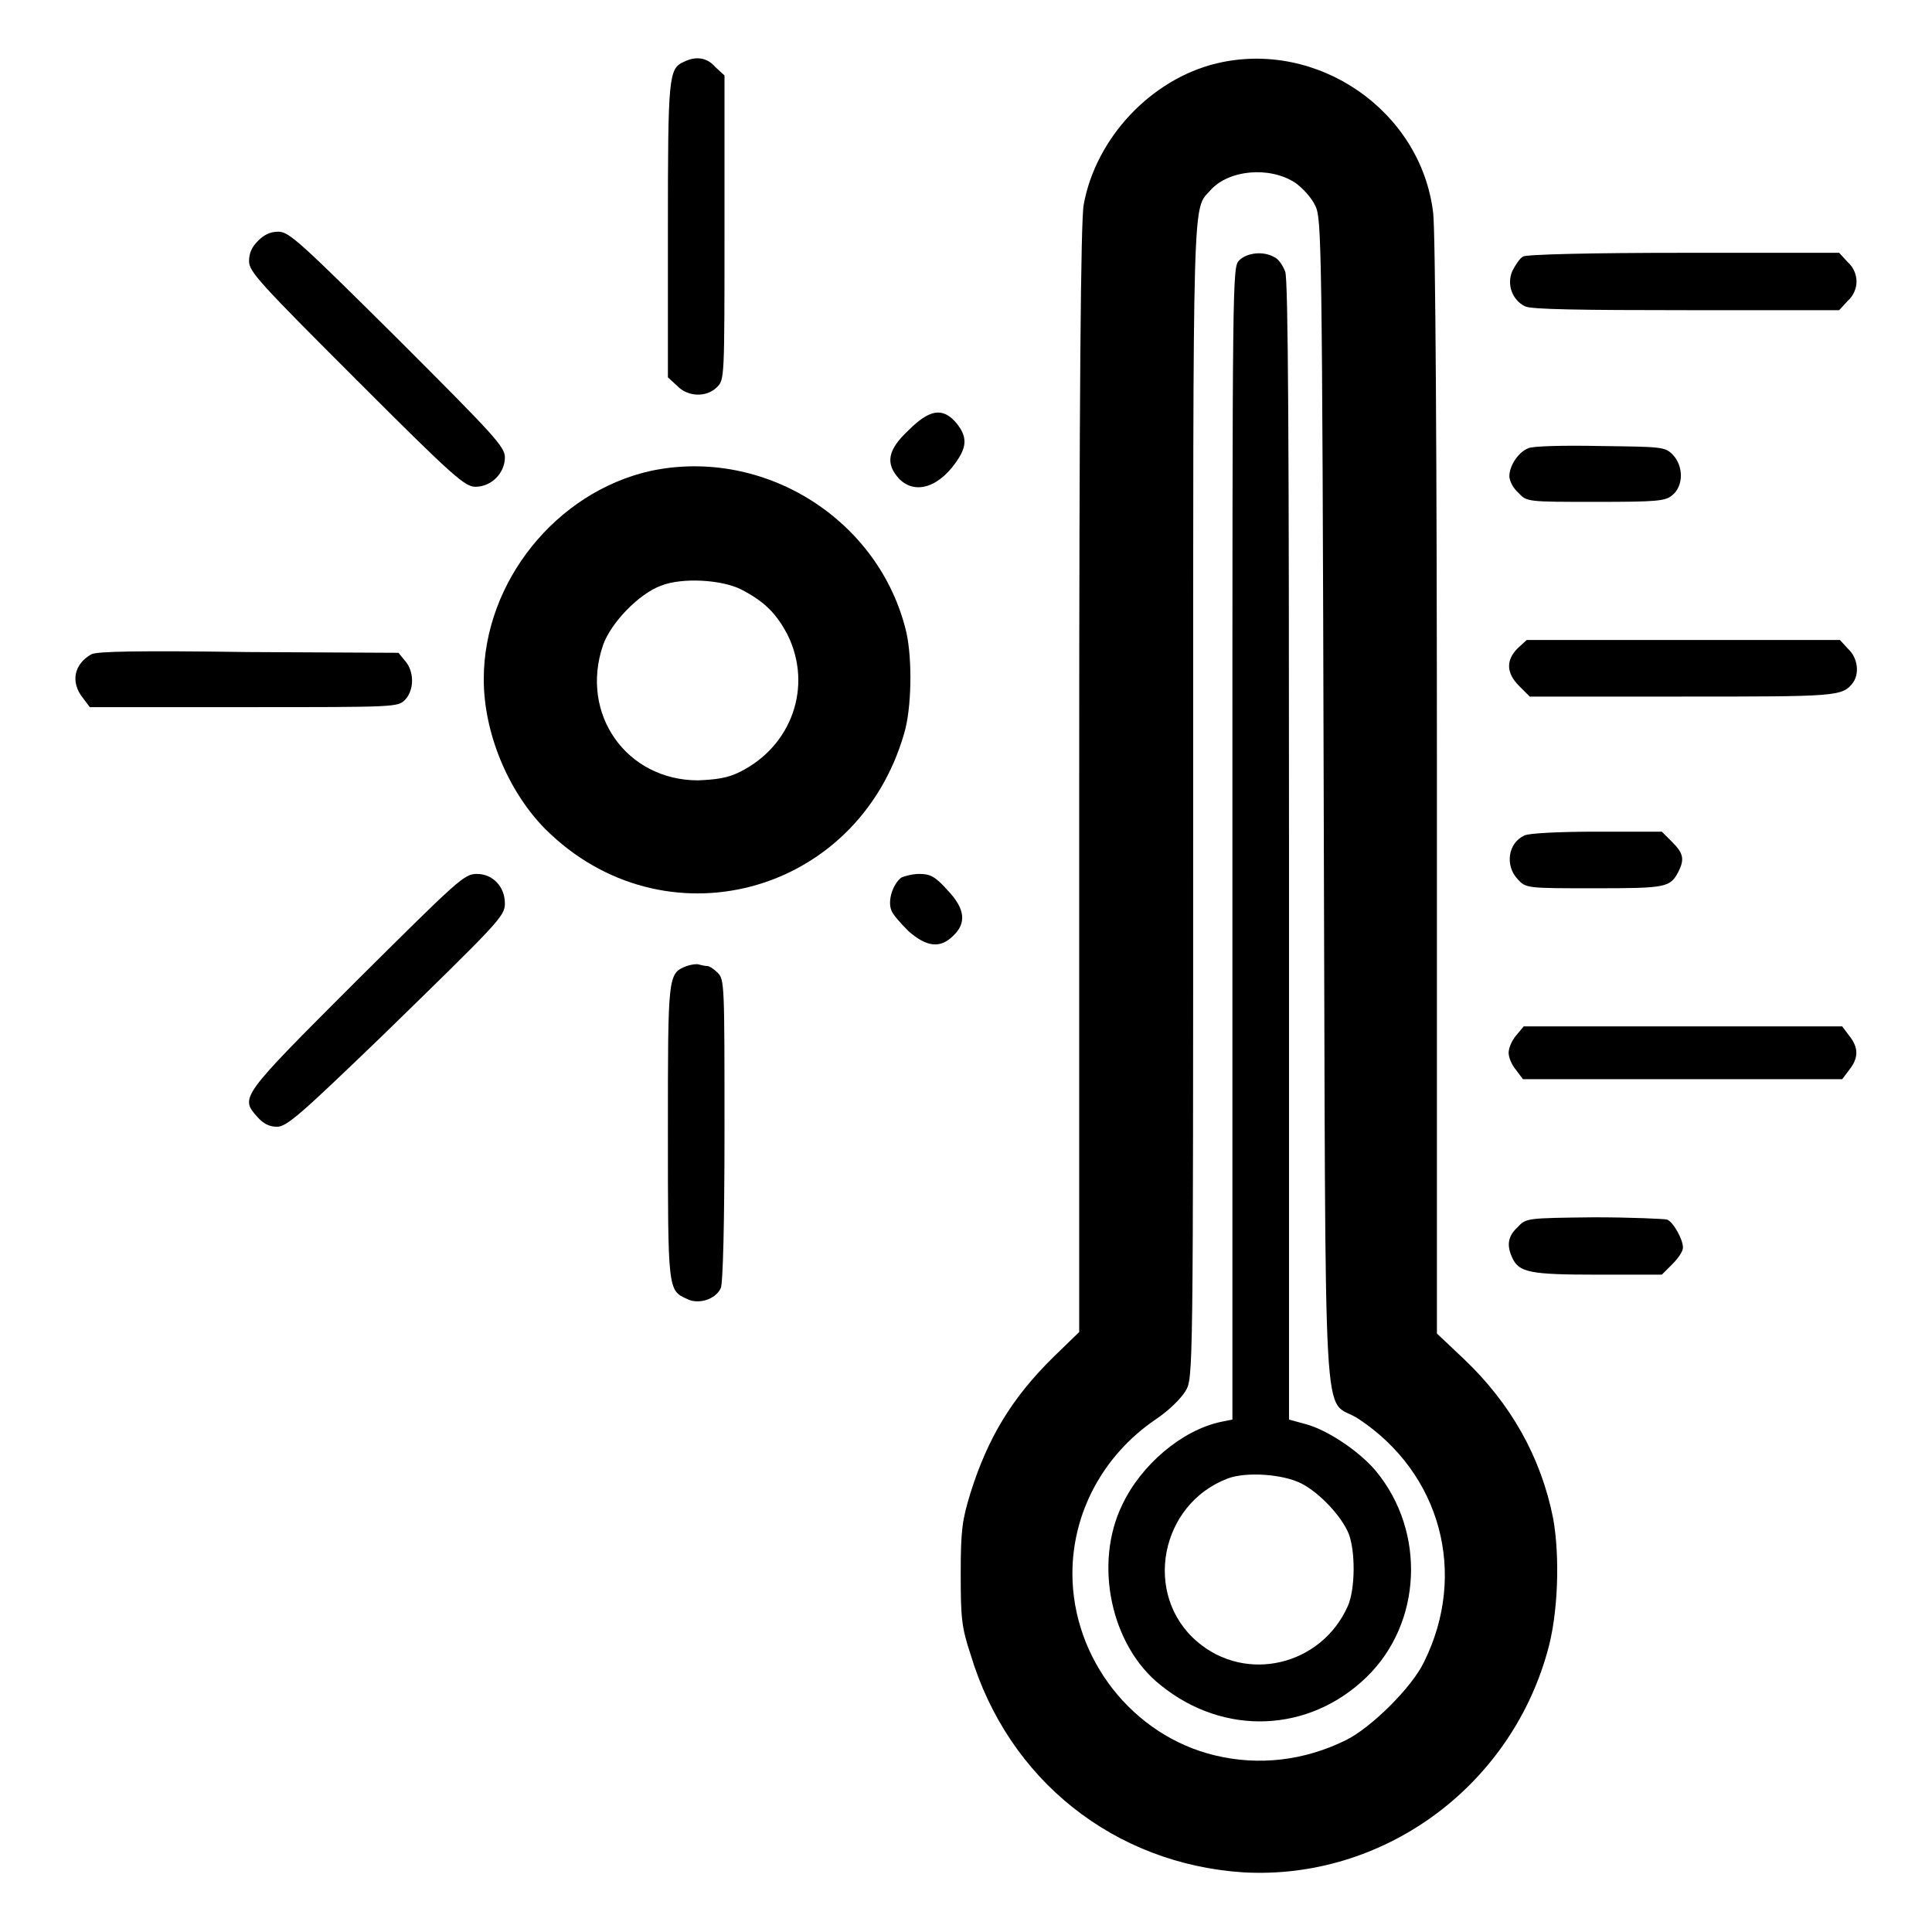 <?xml version="1.0" encoding="utf-8"?>
<!-- Svg Vector Icons : http://www.onlinewebfonts.com/icon -->
<!DOCTYPE svg PUBLIC "-//W3C//DTD SVG 1.1//EN" "http://www.w3.org/Graphics/SVG/1.1/DTD/svg11.dtd">
<svg version="1.1" xmlns="http://www.w3.org/2000/svg" xmlns:xlink="http://www.w3.org/1999/xlink" x="0px" y="0px" viewBox="0 0 256 256" enable-background="new 0 0 256 256" xml:space="preserve">
<g><g><g><path fill="#000000" d="M90.6,8.2c-2,0.9-2.1,1.9-2.1,22.3V50l1.2,1.1c1.4,1.5,3.9,1.6,5.3,0.2c1-1,1-1,1-21.2V10l-1.2-1.1C93.7,7.6,92.2,7.4,90.6,8.2z"/><path fill="#000000" d="M161.2,8.4c-8.7,2.1-16,9.9-17.6,18.7C143.2,29,143,53,143,103.2v73.3l-3.4,3.3c-5.5,5.4-8.7,10.7-11,18c-1.1,3.6-1.3,4.9-1.3,10.7c0,5.8,0.1,7.1,1.3,10.7c5,16.7,19.1,27.8,36.2,28.9c18.3,1,35.1-11.1,40.2-29.1c1.5-5.1,1.7-12.8,0.8-17.8c-1.6-8.1-5.6-15.2-11.8-21.1l-3.6-3.4v-72.5c0-43.1-0.2-73.9-0.5-76C188.3,14.7,174.6,5.2,161.2,8.4z M171.6,24.2c1,0.7,2.2,2,2.7,3.1c0.8,1.7,0.9,4.2,1.1,79.1c0.3,87.9-0.3,78.4,4.6,81.6c10.9,7.2,14.5,20.5,8.7,32.2c-1.6,3.4-7.1,8.8-10.4,10.4c-5.5,2.7-11.5,3.4-17.3,2c-10.9-2.6-18.9-12.8-18.9-24.1c0-8.1,4.1-15.7,11-20.4c1.8-1.2,3.4-2.8,4-3.8c1-1.7,1-1.9,1-78.2c0-82.2-0.1-78.2,2.3-80.9C162.8,22.5,168.2,22,171.6,24.2z"/><path fill="#000000" d="M164.2,34.5c-0.9,0.9-0.9,1.6-0.9,77.3v76.3l-1.5,0.3c-5.2,1.1-10.6,5.7-13.1,11c-3.8,7.8-1.5,18.7,5.1,23.9c8.4,6.8,19.7,6.3,27.3-1.1c7.3-7.1,7.9-19.2,1.2-27.3c-2.1-2.5-6.3-5.4-9.3-6.2l-2.2-0.6v-75.3c0-53.8-0.1-75.7-0.5-76.8c-0.3-0.8-0.9-1.7-1.4-1.9C167.4,33.2,165.2,33.5,164.2,34.5z M172.5,196.6c2.3,1.2,5.2,4.2,6.2,6.6c0.9,2.3,0.9,7.3-0.1,9.6c-3.5,7.9-13.5,10.3-20,4.7c-7.2-6.2-4.9-18.2,4.1-21.6C165.1,195,170,195.3,172.5,196.6z"/><path fill="#000000" d="M34.2,31.9c-0.8,0.8-1.2,1.6-1.2,2.7c0,1.4,1.4,2.9,14.2,15.7C60.1,63.2,61.6,64.5,63,64.5c2.1,0,3.9-1.8,3.9-3.9c0-1.4-1.4-2.9-14.2-15.7C39.8,32.1,38.3,30.7,36.9,30.7C35.8,30.7,35,31.1,34.2,31.9z"/><path fill="#000000" d="M201.8,34c-0.4,0.2-1,1.1-1.4,1.9c-0.8,1.8,0,3.9,1.7,4.7c0.8,0.4,7.4,0.5,21.4,0.5h20.2l1.1-1.2c0.8-0.7,1.2-1.7,1.2-2.6s-0.4-1.9-1.2-2.6l-1.1-1.2h-20.6C211,33.5,202.2,33.7,201.8,34z"/><path fill="#000000" d="M120.4,57c-2.8,2.6-3.1,4.4-1.3,6.4c2.2,2.3,5.6,1.1,8-2.8c1.1-1.8,0.9-3.1-0.6-4.8C124.8,54,123.1,54.3,120.4,57z"/><path fill="#000000" d="M202.5,59.4c-1.3,0.5-2.5,2.3-2.5,3.7c0,0.6,0.5,1.6,1.2,2.2c1.1,1.2,1.2,1.2,10.2,1.2c8.2,0,9.3-0.1,10.2-0.9c1.5-1.2,1.5-3.9,0-5.4c-1-1-1.5-1-9.6-1.1C207.3,59,203,59.1,202.5,59.4z"/><path fill="#000000" d="M86.2,62.4C73.7,65.2,64.1,77.1,64.1,90c0,7.1,3.2,14.8,8.1,19.8c15.7,15.7,41.4,8.9,47.6-12.6c1-3.3,1.1-9.8,0.3-13.4C116.6,68.9,101.3,59.2,86.2,62.4z M98.2,78.1c3.1,1.6,4.7,3.2,6.2,6.1c3.3,6.8,0.5,14.7-6.4,18.1c-1.6,0.8-3.1,1-5.5,1.1c-9.5,0-15.7-8.8-12.6-17.9c1-2.9,4.7-6.8,7.7-7.9C90.4,76.5,95.6,76.8,98.2,78.1z"/><path fill="#000000" d="M201.1,85.9c-1.6,1.6-1.5,3.3,0.2,5l1.4,1.4h20.1c20.5,0,21.3,0,22.7-1.8c0.9-1.2,0.7-3.3-0.6-4.5l-1.1-1.2H223h-20.7L201.1,85.9z"/><path fill="#000000" d="M12.1,86.7C9.8,88,9.3,90.4,11,92.5l0.9,1.2h20.4c20.4,0,20.4,0,21.4-1c1.2-1.3,1.2-3.7,0-5.1l-0.9-1.1l-19.9-0.1C18.5,86.2,12.8,86.3,12.1,86.7z"/><path fill="#000000" d="M202,110.7c-2.2,1-2.6,4-0.9,5.8c1.1,1.2,1.2,1.2,10.2,1.2c9.5,0,10-0.1,11.1-2.2c0.8-1.6,0.7-2.4-0.8-3.9l-1.4-1.4l-8.6,0C206.7,110.2,202.6,110.4,202,110.7z"/><path fill="#000000" d="M47.2,130c-15.4,15.4-15.4,15.4-13.1,18c0.8,0.9,1.6,1.3,2.6,1.3c1.3,0,3.1-1.6,13.9-12c15.6-15.2,16.3-15.9,16.3-17.6c0-2.2-1.6-3.9-3.7-3.9C61.5,115.8,60.8,116.5,47.2,130z"/><path fill="#000000" d="M119.4,116.3c-1.1,0.9-1.8,3-1.3,4.3c0.2,0.6,1.3,1.8,2.3,2.8c2.4,2.1,4.2,2.3,5.9,0.6c1.8-1.7,1.6-3.6-0.8-6.1c-1.6-1.8-2.3-2.1-3.7-2.1C120.9,115.8,119.8,116.1,119.4,116.3z"/><path fill="#000000" d="M91,128c-2.5,1-2.5,1-2.5,21.9s0,21.1,2.5,22.2c1.5,0.8,3.8,0.1,4.5-1.4c0.3-0.5,0.5-8.9,0.5-20.8c0-19.4,0-20.1-0.9-21c-0.5-0.5-1.1-0.9-1.4-0.9s-0.7-0.1-1.1-0.2C92.3,127.7,91.6,127.8,91,128z"/><path fill="#000000" d="M200.9,137.2c-0.6,0.7-1,1.7-1,2.3c0,0.6,0.4,1.6,1,2.3l0.9,1.2H223h21.1l0.9-1.2c1.3-1.6,1.3-3,0-4.6l-0.9-1.2H223h-21.1L200.9,137.2z"/><path fill="#000000" d="M201.1,162.6c-1.3,1.2-1.5,2.4-0.7,4.1c0.9,1.9,2.3,2.2,11.3,2.2h8.5l1.4-1.4c0.8-0.8,1.4-1.7,1.4-2.2c0-1.1-1.3-3.4-2.1-3.7c-0.4-0.1-4.8-0.3-9.7-0.3C202.3,161.4,202.2,161.4,201.1,162.6z"/></g></g></g>
</svg>